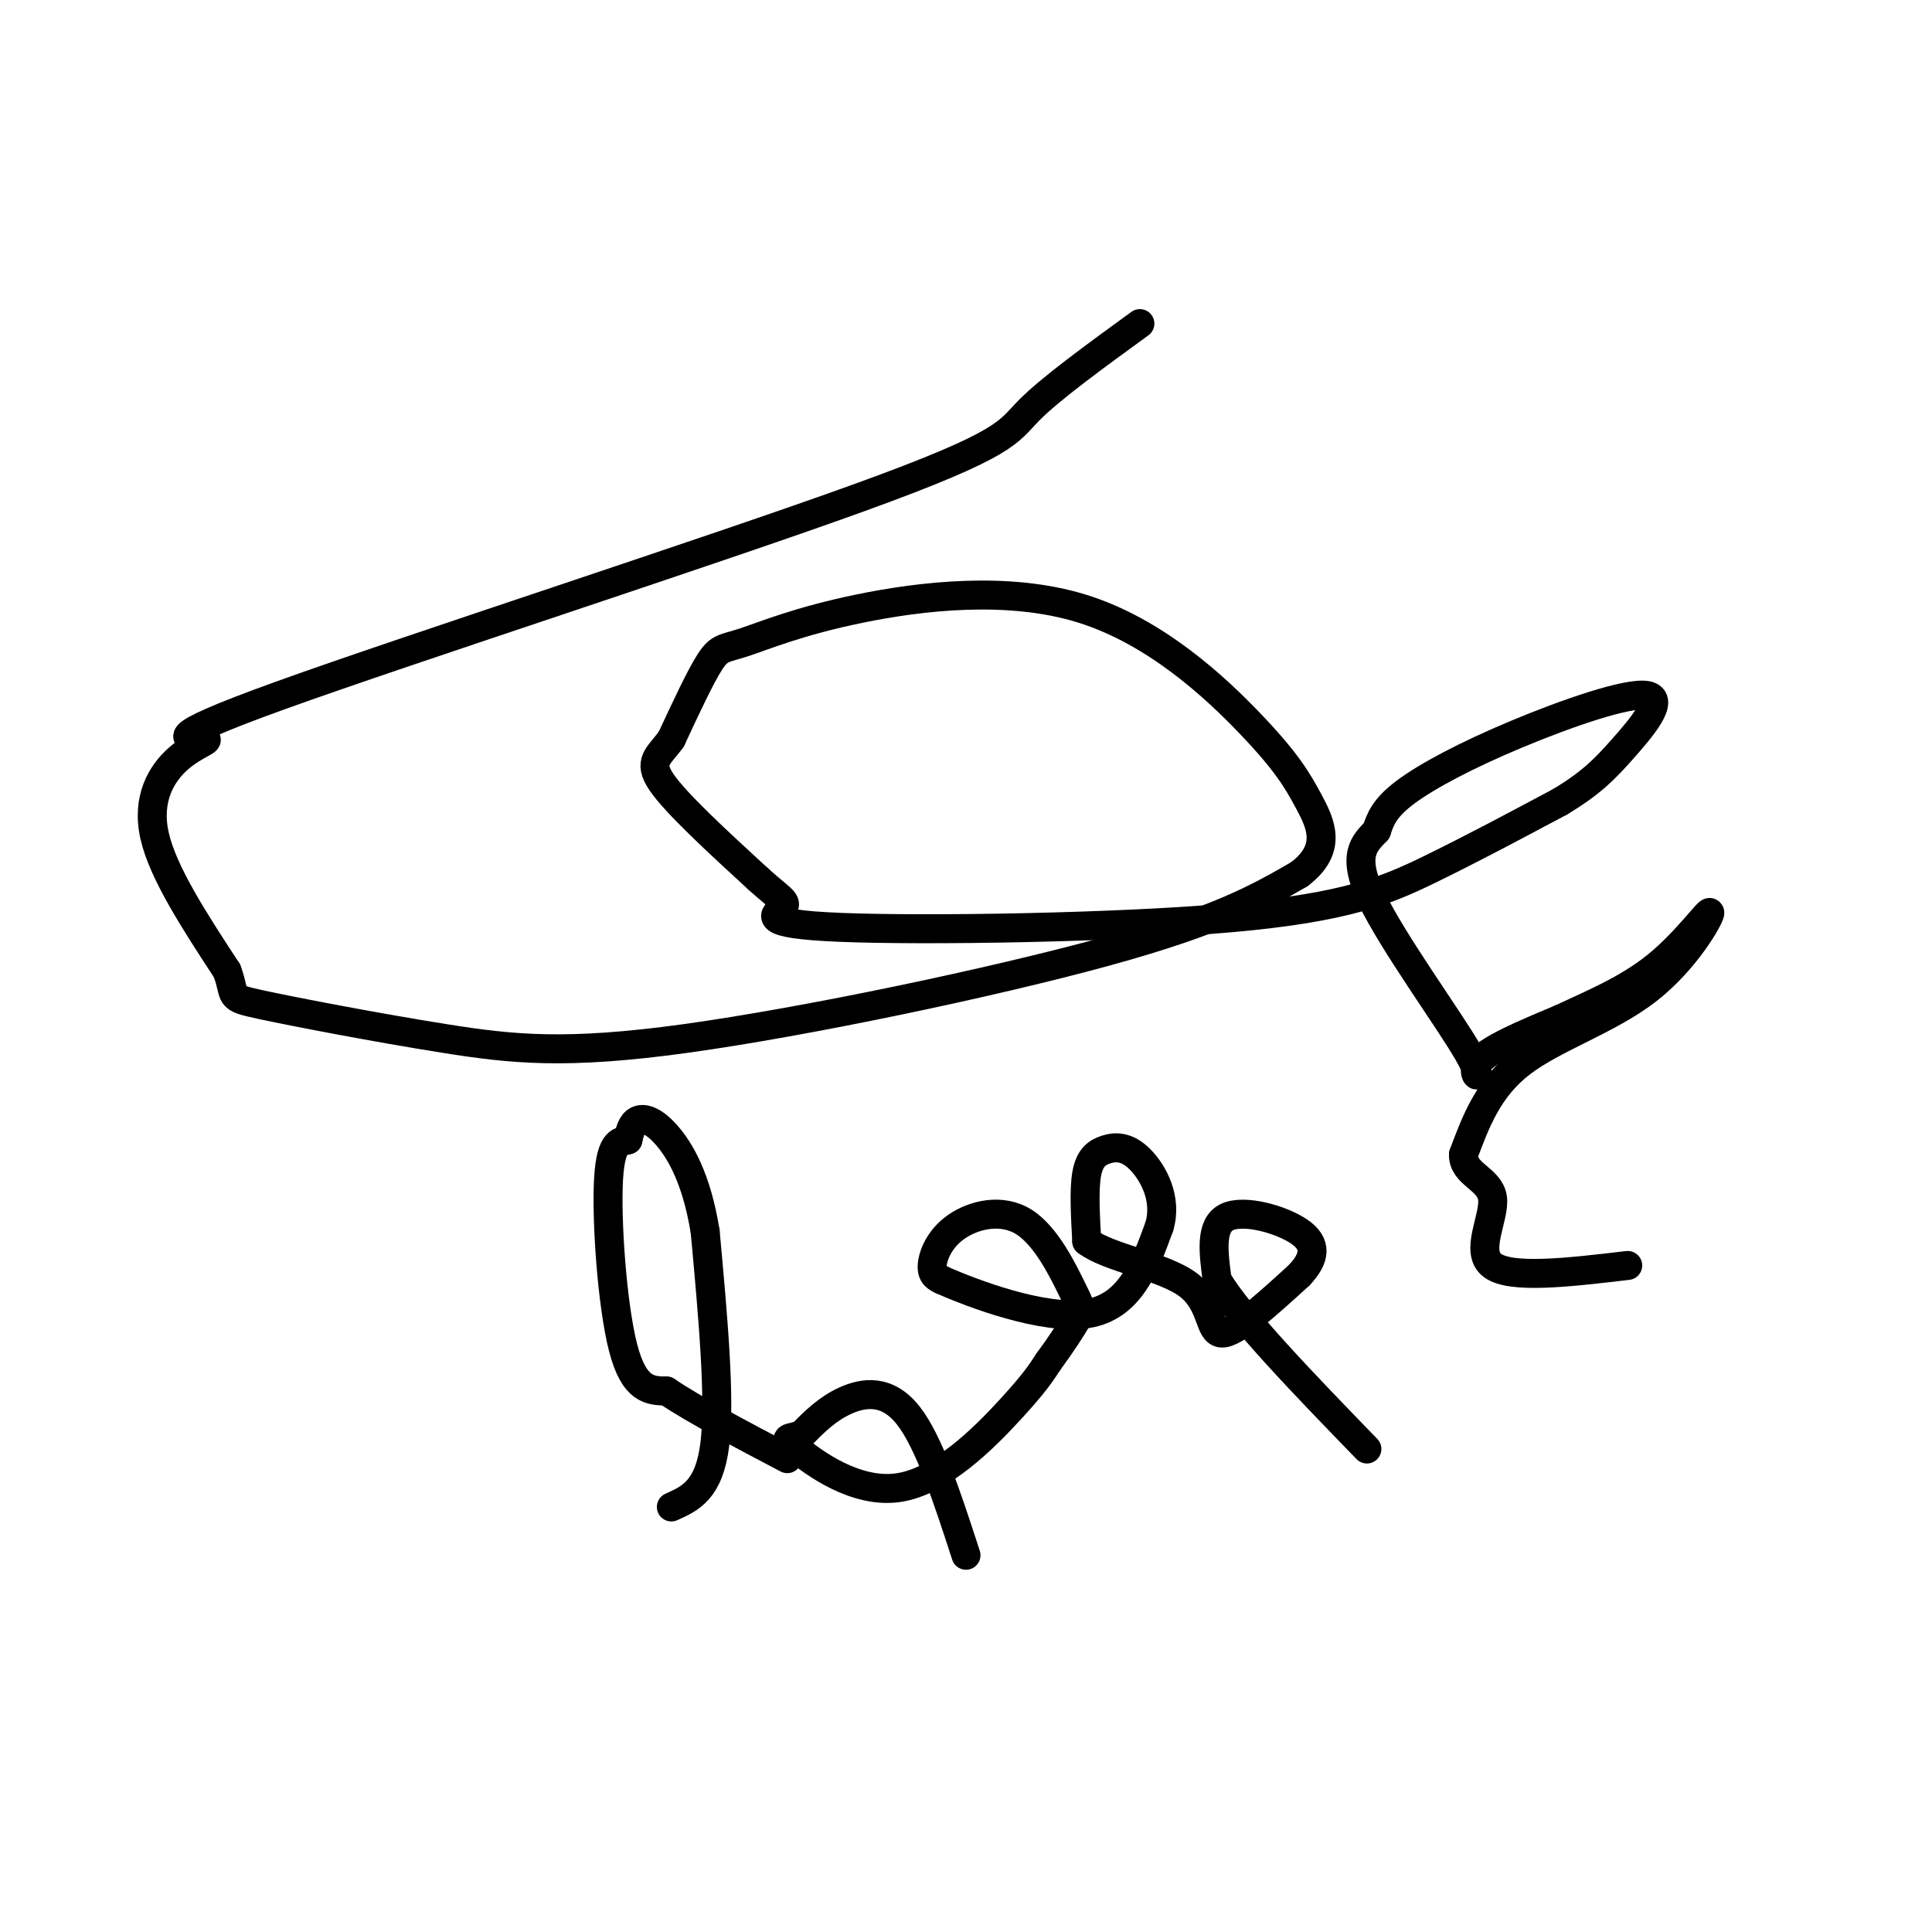 <svg viewBox='0 0 400 400' version='1.1' xmlns='http://www.w3.org/2000/svg' xmlns:xlink='http://www.w3.org/1999/xlink'><g fill='none' stroke='#000000' stroke-width='6' stroke-linecap='round' stroke-linejoin='round'><path d='M236,67c-9.275,6.743 -18.550,13.486 -23,18c-4.450,4.514 -4.076,6.799 -35,18c-30.924,11.201 -93.145,31.316 -120,41c-26.855,9.684 -18.342,8.936 -16,9c2.342,0.064 -1.485,0.940 -5,4c-3.515,3.060 -6.719,8.303 -5,16c1.719,7.697 8.359,17.849 15,28'/><path d='M47,201c2.074,5.556 -0.240,5.444 7,7c7.240,1.556 24.033,4.778 38,7c13.967,2.222 25.106,3.444 50,0c24.894,-3.444 63.541,-11.556 87,-18c23.459,-6.444 31.729,-11.222 40,-16'/><path d='M269,181c6.974,-5.284 4.410,-10.494 2,-15c-2.410,-4.506 -4.665,-8.308 -12,-16c-7.335,-7.692 -19.750,-19.274 -35,-24c-15.250,-4.726 -33.335,-2.597 -46,0c-12.665,2.597 -19.910,5.661 -24,7c-4.090,1.339 -5.026,0.954 -7,4c-1.974,3.046 -4.987,9.523 -8,16'/><path d='M139,153c-2.578,3.600 -5.022,4.600 -2,9c3.022,4.400 11.511,12.200 20,20'/><path d='M157,182c4.662,4.209 6.315,4.730 5,6c-1.315,1.270 -5.600,3.289 12,4c17.600,0.711 57.085,0.115 81,-2c23.915,-2.115 32.262,-5.747 41,-10c8.738,-4.253 17.869,-9.126 27,-14'/><path d='M323,166c6.473,-3.904 9.154,-6.665 13,-11c3.846,-4.335 8.856,-10.244 5,-11c-3.856,-0.756 -16.576,3.643 -27,8c-10.424,4.357 -18.550,8.674 -23,12c-4.450,3.326 -5.225,5.663 -6,8'/><path d='M285,172c-2.389,2.530 -5.362,4.853 -1,14c4.362,9.147 16.059,25.116 20,32c3.941,6.884 0.126,4.681 2,2c1.874,-2.681 9.437,-5.841 17,-9'/><path d='M323,211c6.382,-3.004 13.837,-6.015 20,-11c6.163,-4.985 11.033,-11.944 11,-11c-0.033,0.944 -4.971,9.793 -13,16c-8.029,6.207 -19.151,9.774 -26,15c-6.849,5.226 -9.424,12.113 -12,19'/><path d='M303,239c-0.167,4.143 5.417,5.000 6,9c0.583,4.000 -3.833,11.143 0,14c3.833,2.857 15.917,1.429 28,0'/><path d='M139,312c3.917,-1.750 7.833,-3.500 9,-13c1.167,-9.500 -0.417,-26.750 -2,-44'/><path d='M146,255c-1.786,-11.107 -5.250,-16.875 -8,-20c-2.750,-3.125 -4.786,-3.607 -6,-3c-1.214,0.607 -1.607,2.304 -2,4'/><path d='M130,236c-1.286,0.452 -3.500,-0.417 -4,8c-0.500,8.417 0.714,26.119 3,35c2.286,8.881 5.643,8.940 9,9'/><path d='M138,288c5.667,3.833 15.333,8.917 25,14'/><path d='M200,322c-3.822,-11.756 -7.644,-23.511 -12,-29c-4.356,-5.489 -9.244,-4.711 -13,-3c-3.756,1.711 -6.378,4.356 -9,7'/><path d='M166,297c-2.550,1.054 -4.426,0.190 -1,3c3.426,2.810 12.153,9.295 21,8c8.847,-1.295 17.813,-10.370 23,-16c5.187,-5.630 6.593,-7.815 8,-10'/><path d='M217,282c2.549,-3.445 4.923,-7.057 6,-9c1.077,-1.943 0.858,-2.217 -1,-6c-1.858,-3.783 -5.354,-11.076 -10,-14c-4.646,-2.924 -10.443,-1.480 -14,1c-3.557,2.480 -4.873,5.994 -5,8c-0.127,2.006 0.937,2.503 2,3'/><path d='M195,265c6.311,2.822 21.089,8.378 30,7c8.911,-1.378 11.956,-9.689 15,-18'/><path d='M240,254c1.775,-5.799 -1.287,-11.297 -4,-14c-2.713,-2.703 -5.077,-2.612 -7,-2c-1.923,0.612 -3.407,1.746 -4,5c-0.593,3.254 -0.297,8.627 0,14'/><path d='M225,257c4.524,3.464 15.833,5.125 21,9c5.167,3.875 4.190,9.964 7,10c2.810,0.036 9.405,-5.982 16,-12'/><path d='M269,264c3.345,-3.560 3.708,-6.458 0,-9c-3.708,-2.542 -11.488,-4.726 -15,-3c-3.512,1.726 -2.756,7.363 -2,13'/><path d='M252,265c4.833,8.000 17.917,21.500 31,35'/></g>
</svg>